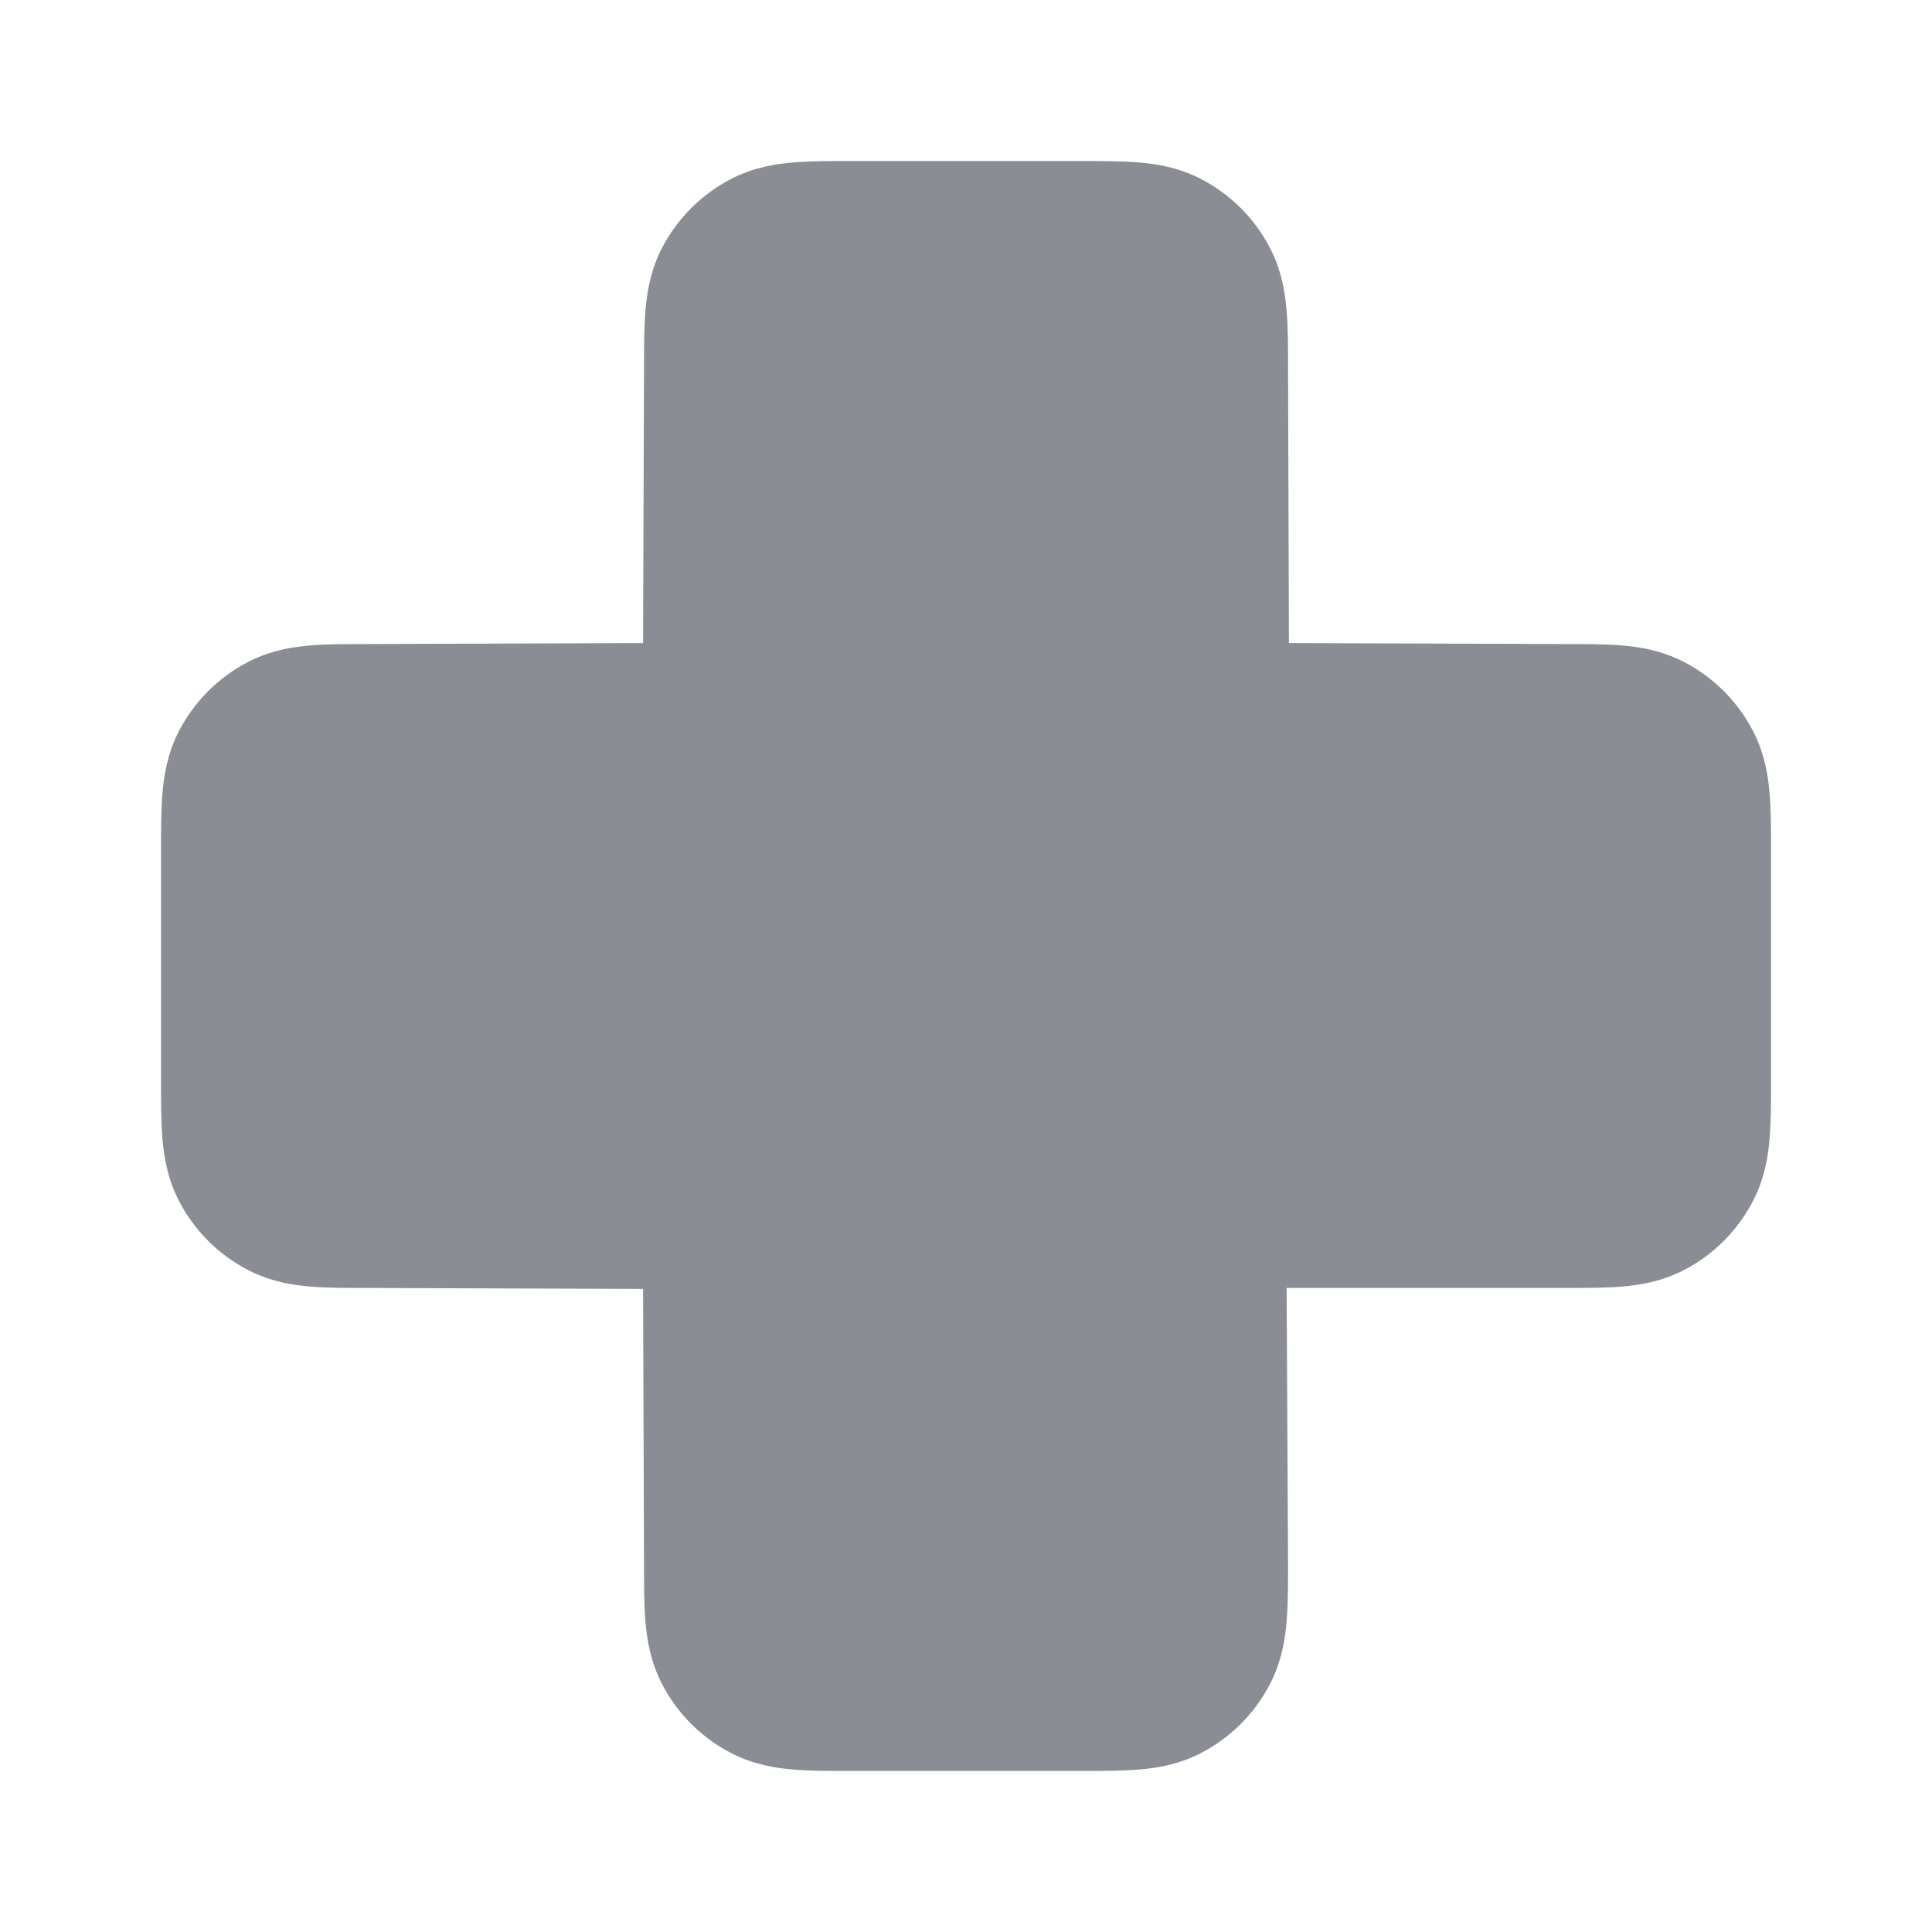<svg width="20" height="20" viewBox="0 0 20 20" fill="none" xmlns="http://www.w3.org/2000/svg">
<path fill-rule="evenodd" clip-rule="evenodd" d="M11.193 1.667H8.807C8.597 1.667 8.392 1.667 8.218 1.681C8.028 1.696 7.803 1.733 7.577 1.848C7.263 2.008 7.008 2.263 6.848 2.577C6.733 2.803 6.697 3.028 6.681 3.218C6.667 3.392 6.667 3.596 6.667 3.807L6.657 6.657L3.807 6.667C3.597 6.667 3.392 6.667 3.218 6.681C3.028 6.696 2.803 6.733 2.577 6.848C2.263 7.008 2.008 7.263 1.848 7.577C1.733 7.803 1.697 8.028 1.681 8.218C1.667 8.392 1.667 8.596 1.667 8.807V11.193C1.667 11.404 1.667 11.608 1.681 11.782C1.697 11.972 1.733 12.197 1.848 12.423C2.008 12.737 2.263 12.992 2.577 13.152C2.803 13.267 3.028 13.304 3.218 13.319C3.392 13.333 3.597 13.333 3.807 13.333L6.657 13.343L6.667 16.193C6.667 16.404 6.667 16.608 6.681 16.782C6.697 16.972 6.733 17.197 6.848 17.423C7.008 17.737 7.263 17.992 7.577 18.152C7.803 18.267 8.028 18.304 8.218 18.319C8.392 18.333 8.597 18.333 8.807 18.333H11.193C11.404 18.333 11.609 18.333 11.782 18.319C11.973 18.304 12.197 18.267 12.424 18.152C12.737 17.992 12.992 17.737 13.152 17.423C13.267 17.197 13.304 16.972 13.319 16.782C13.334 16.608 13.334 16.404 13.334 16.193L13.319 13.333H16.193C16.404 13.333 16.608 13.333 16.782 13.319C16.973 13.304 17.197 13.267 17.424 13.152C17.737 12.992 17.992 12.737 18.152 12.423C18.267 12.197 18.304 11.972 18.319 11.782C18.334 11.608 18.334 11.404 18.334 11.193V8.807C18.334 8.596 18.334 8.392 18.319 8.218C18.304 8.028 18.267 7.803 18.152 7.577C17.992 7.263 17.737 7.008 17.424 6.848C17.197 6.733 16.973 6.696 16.782 6.681C16.609 6.667 16.404 6.667 16.193 6.667L13.343 6.657L13.334 3.807C13.334 3.596 13.334 3.392 13.319 3.218C13.304 3.028 13.267 2.803 13.152 2.577C12.992 2.263 12.737 2.008 12.424 1.848C12.197 1.733 11.973 1.696 11.782 1.681C11.609 1.667 11.404 1.667 11.193 1.667Z" fill="#8B8D95"/>
</svg>
